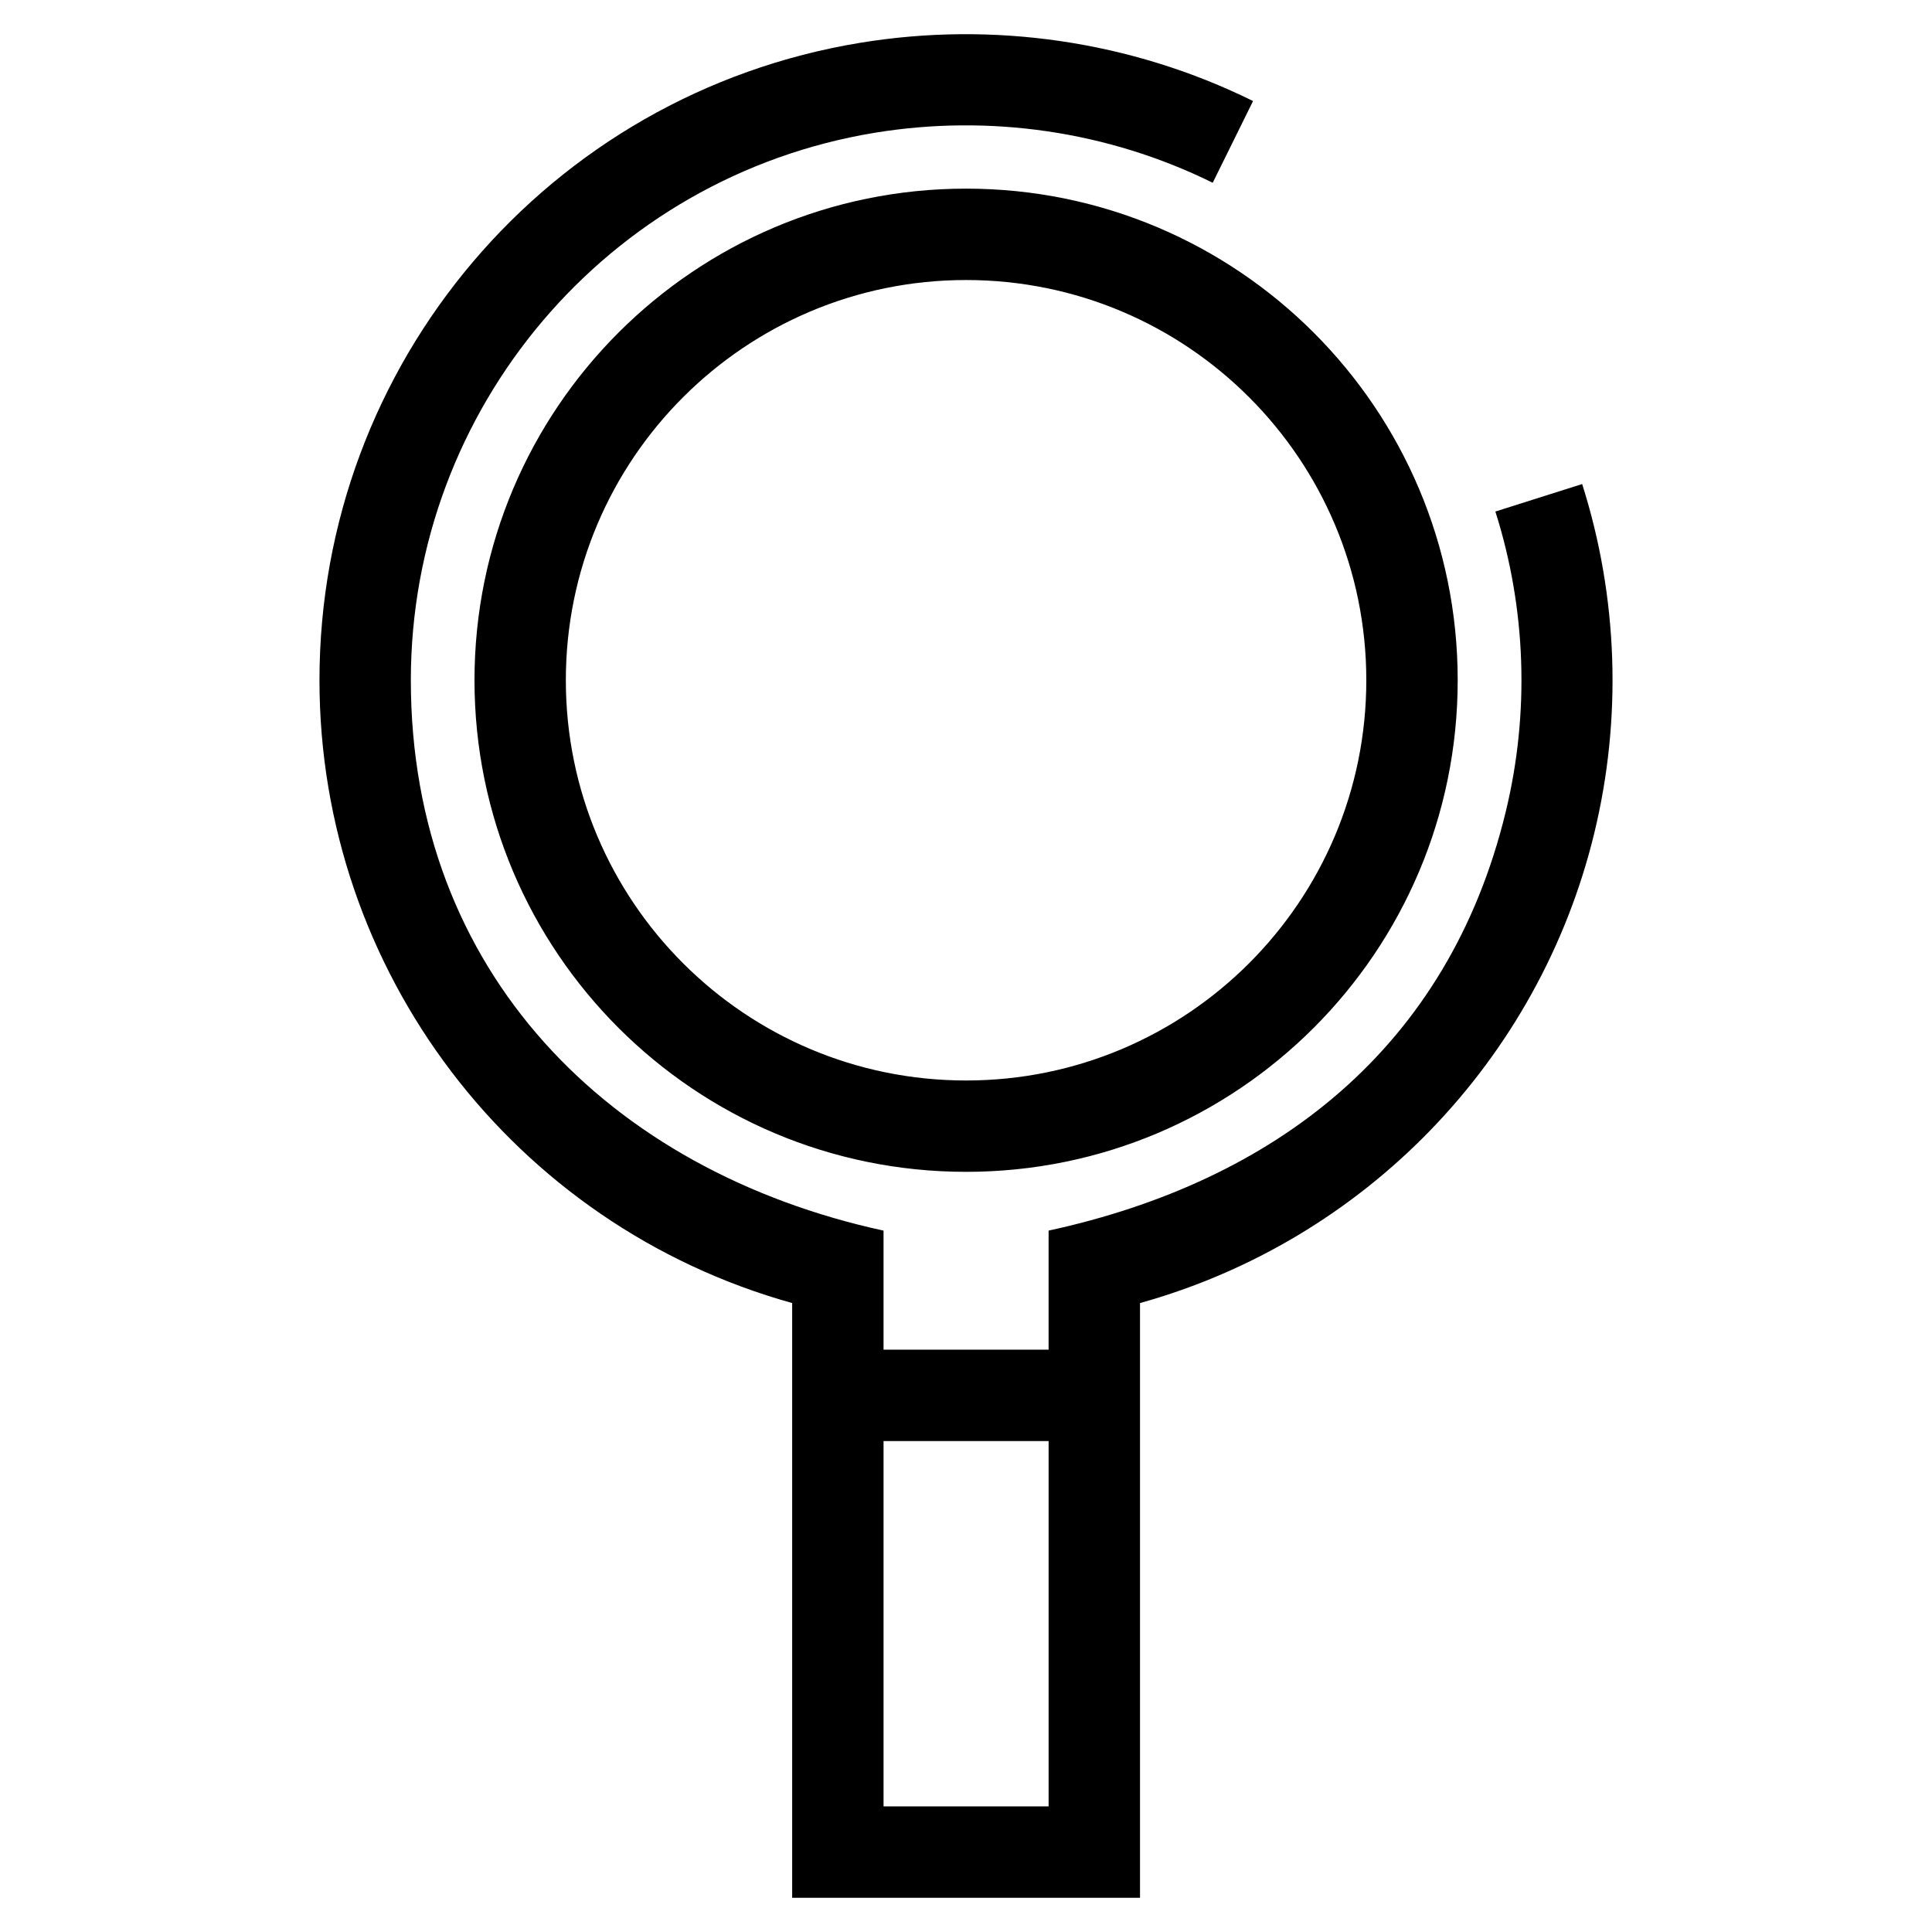 <?xml version="1.0" encoding="UTF-8"?>
<!-- Uploaded to: ICON Repo, www.iconrepo.com, Generator: ICON Repo Mixer Tools -->
<svg fill="#000000" width="800px" height="800px" version="1.1" viewBox="144 144 512 512" xmlns="http://www.w3.org/2000/svg">
 <path d="m563.29 272.28c9.539 30.031 10.598 62.16 3.184 92.625-14.668 60.289-60.902 107.84-120.36 124.42v157.61h-92.18v-157.61c-73.91-20.617-125.27-88.031-125.27-165.06 0-83.957 60.68-155.38 143.34-168.93 35.113-5.762 71.668-0.559 104.07 15.438l-10.688 21.66c-27.859-13.746-59.293-18.207-89.508-13.258-70.906 11.629-123 73.102-123 145.09 0 77.258 52.508 130.04 125.27 145.86v31.555h43.742v-31.555c60.102-13.066 105.91-48.355 121.12-110.89 6.387-26.234 5.473-53.875-2.719-79.672l22.992-7.285zm-185.14 253.62v96.816h43.742v-96.816zm21.875-331.91c71.953 0 130.28 58.328 130.28 130.28s-58.332 130.28-130.28 130.28c-71.953 0-130.28-58.328-130.28-130.28s58.328-130.28 130.28-130.28zm0 24.219c-58.582 0-106.07 47.484-106.07 106.06 0 58.582 47.484 106.07 106.07 106.07 58.578 0 106.06-47.484 106.06-106.07 0-58.578-47.484-106.06-106.06-106.06z"/>
</svg>